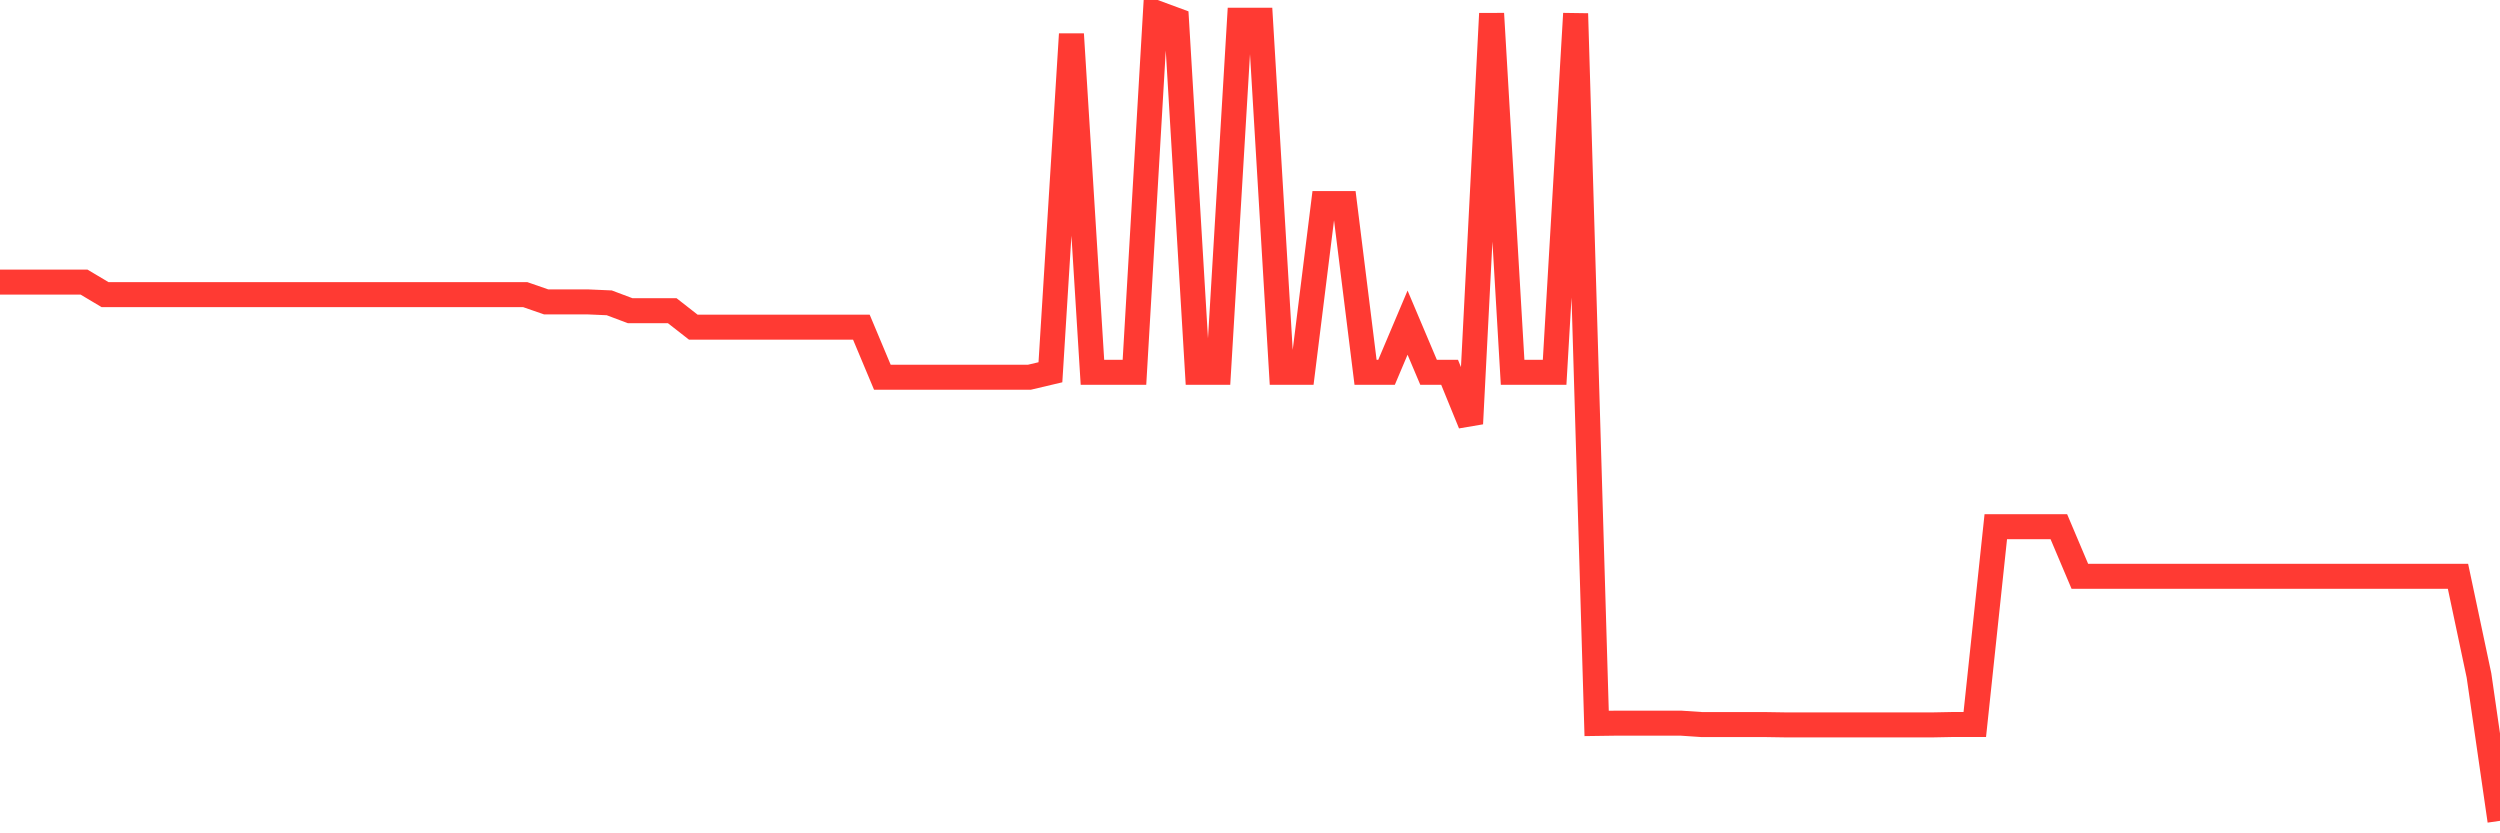<svg
  xmlns="http://www.w3.org/2000/svg"
  xmlns:xlink="http://www.w3.org/1999/xlink"
  width="120"
  height="40"
  viewBox="0 0 120 40"
  preserveAspectRatio="none"
>
  <polyline
    points="0,13.541 1.008,13.541 2.017,13.541 3.025,13.541 4.034,13.541 5.042,14.142 6.05,14.142 7.059,14.142 8.067,14.142 9.076,14.142 10.084,14.142 11.092,14.142 12.101,14.142 13.109,14.142 14.118,14.142 15.126,14.142 16.134,14.142 17.143,14.142 18.151,14.142 19.16,14.142 20.168,14.142 21.176,14.142 22.185,14.142 23.193,14.142 24.202,14.142 25.21,14.142 26.218,14.492 27.227,14.492 28.235,14.492 29.244,14.536 30.252,14.915 31.261,14.915 32.269,14.915 33.277,15.703 34.286,15.703 35.294,15.703 36.303,15.703 37.311,15.703 38.319,15.703 39.328,15.703 40.336,15.703 41.345,15.703 42.353,18.107 43.361,18.107 44.37,18.107 45.378,18.107 46.387,18.107 47.395,18.107 48.403,18.107 49.412,18.107 50.42,17.869 51.429,1.636 52.437,17.869 53.445,17.869 54.454,17.869 55.462,0.6 56.471,0.972 57.479,17.869 58.487,17.869 59.496,0.972 60.504,0.972 61.513,17.869 62.521,17.869 63.529,9.771 64.538,9.771 65.546,17.869 66.555,17.869 67.563,15.487 68.571,17.869 69.58,17.869 70.588,20.337 71.597,0.653 72.605,17.869 73.613,17.869 74.622,17.869 75.63,0.653 76.639,34.725 77.647,34.711 78.655,34.711 79.664,34.711 80.672,34.711 81.681,34.779 82.689,34.779 83.697,34.779 84.706,34.779 85.714,34.795 86.723,34.795 87.731,34.795 88.739,34.795 89.748,34.795 90.756,34.795 91.765,34.795 92.773,34.795 93.782,34.775 94.79,34.775 95.798,25.28 96.807,25.28 97.815,25.28 98.824,25.28 99.832,27.661 100.84,27.661 101.849,27.661 102.857,27.661 103.866,27.661 104.874,27.661 105.882,27.661 106.891,27.661 107.899,27.661 108.908,27.661 109.916,27.661 110.924,27.661 111.933,27.661 112.941,27.661 113.95,27.661 114.958,27.661 115.966,27.661 116.975,27.661 117.983,27.661 118.992,32.425 120,39.4"
    fill="none"
    stroke="#ff3a33"
    stroke-width="1.2"
  >
  </polyline>
</svg>